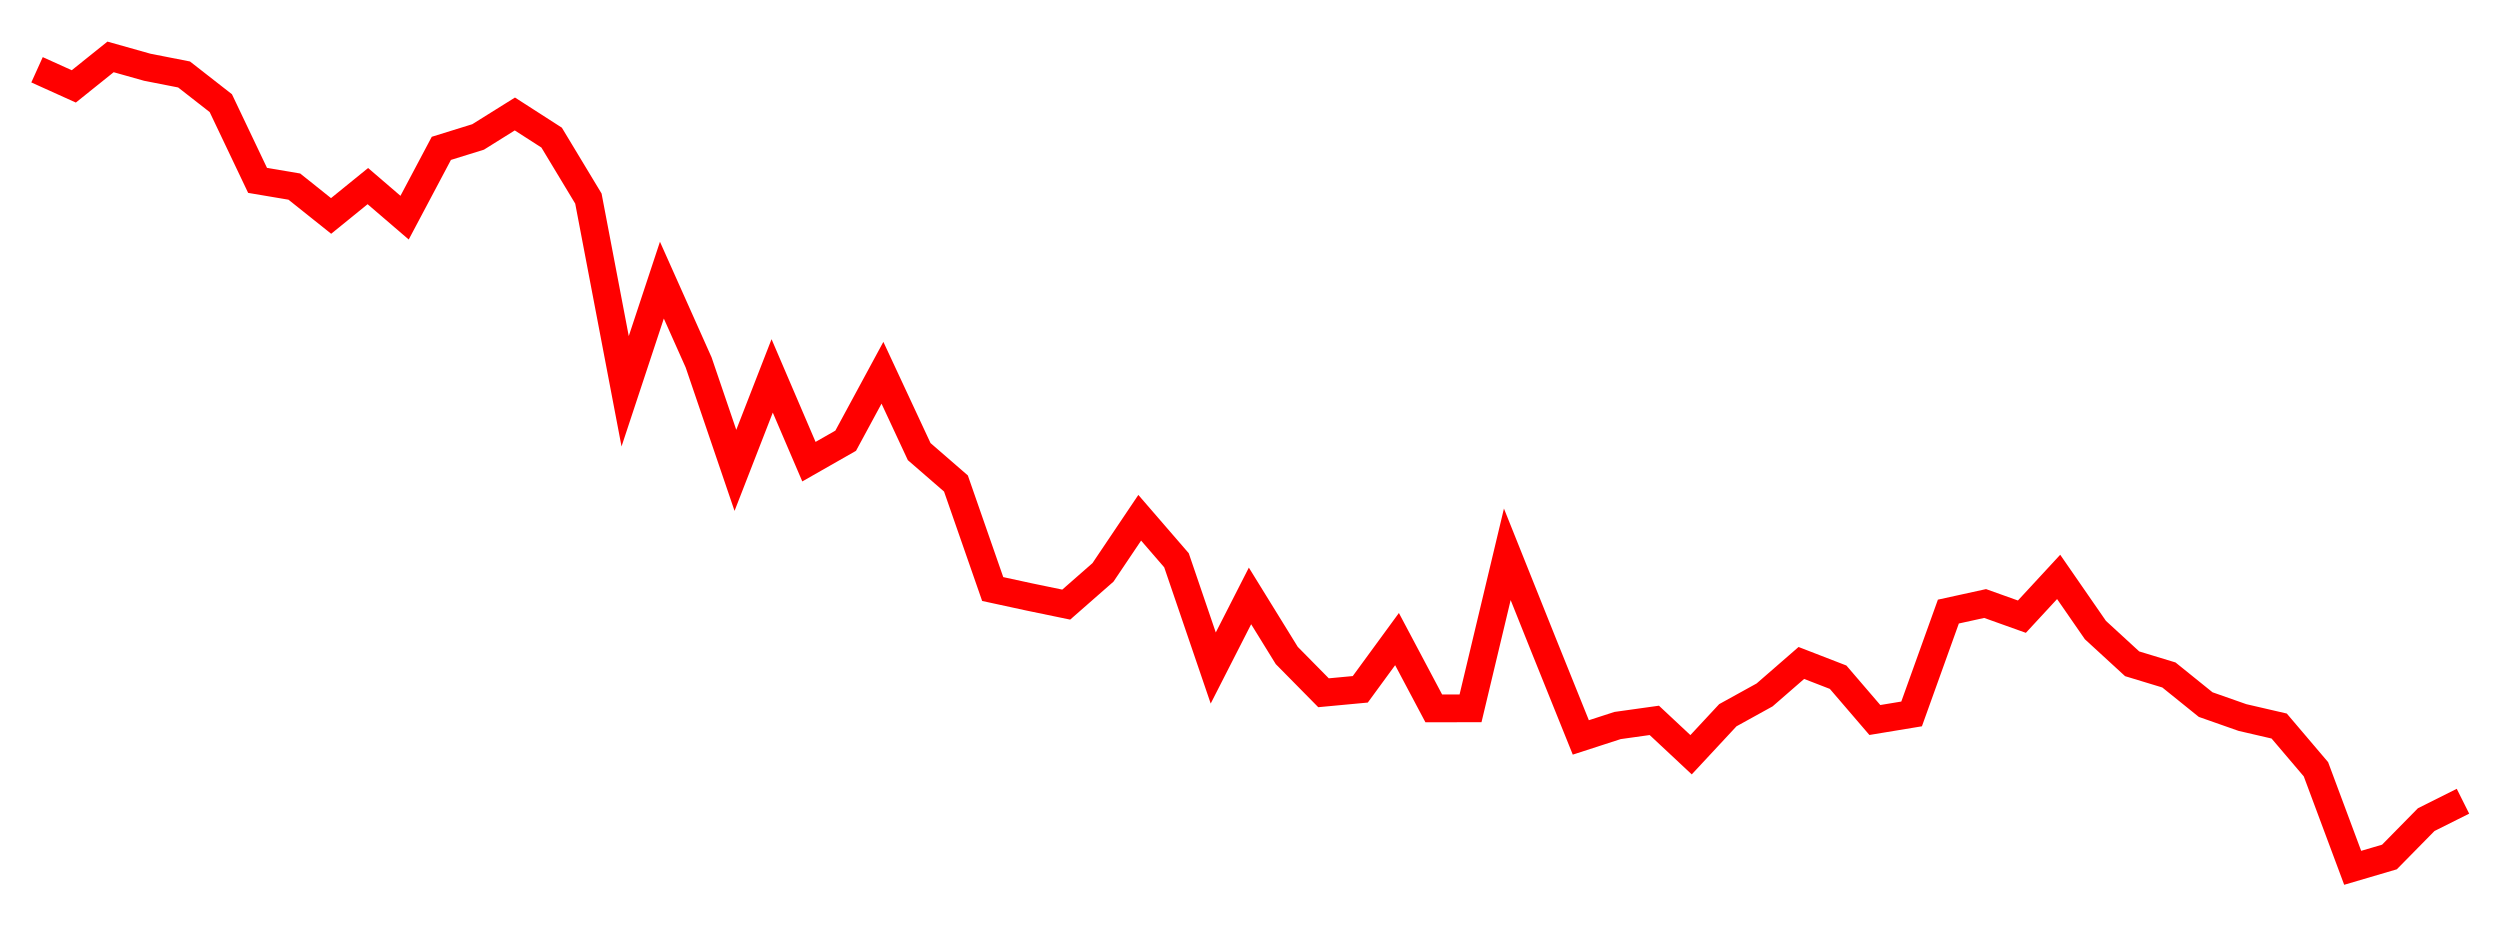 
    <svg width="135" height="50" xmlns="http://www.w3.org/2000/svg">
      <path d="M2,3.768L3.985,4.665L5.97,3.073L7.955,3.632L9.939,4.021L11.924,5.571L13.909,9.741L15.894,10.076L17.879,11.661L19.864,10.05L21.848,11.754L23.833,8.011L25.818,7.395L27.803,6.155L29.788,7.431L31.773,10.722L33.758,21.129L35.742,15.128L37.727,19.574L39.712,25.4L41.697,20.298L43.682,24.93L45.667,23.799L47.652,20.129L49.636,24.387L51.621,26.109L53.606,31.808L55.591,32.238L57.576,32.649L59.561,30.909L61.545,27.959L63.53,30.255L65.515,36.072L67.5,32.18L69.485,35.396L71.47,37.409L73.455,37.223L75.439,34.511L77.424,38.253L79.409,38.249L81.394,29.933L83.379,34.893L85.364,39.821L87.348,39.178L89.333,38.9L91.318,40.756L93.303,38.622L95.288,37.526L97.273,35.8L99.258,36.569L101.242,38.88L103.227,38.552L105.212,33.025L107.197,32.59L109.182,33.3L111.167,31.153L113.152,34.023L115.136,35.845L117.121,36.448L119.106,38.048L121.091,38.746L123.076,39.206L125.061,41.541L127.045,46.862L129.03,46.278L131.015,44.26L133,43.266" fill="none" stroke="red" stroke-width="1.5"/>
    </svg>
  